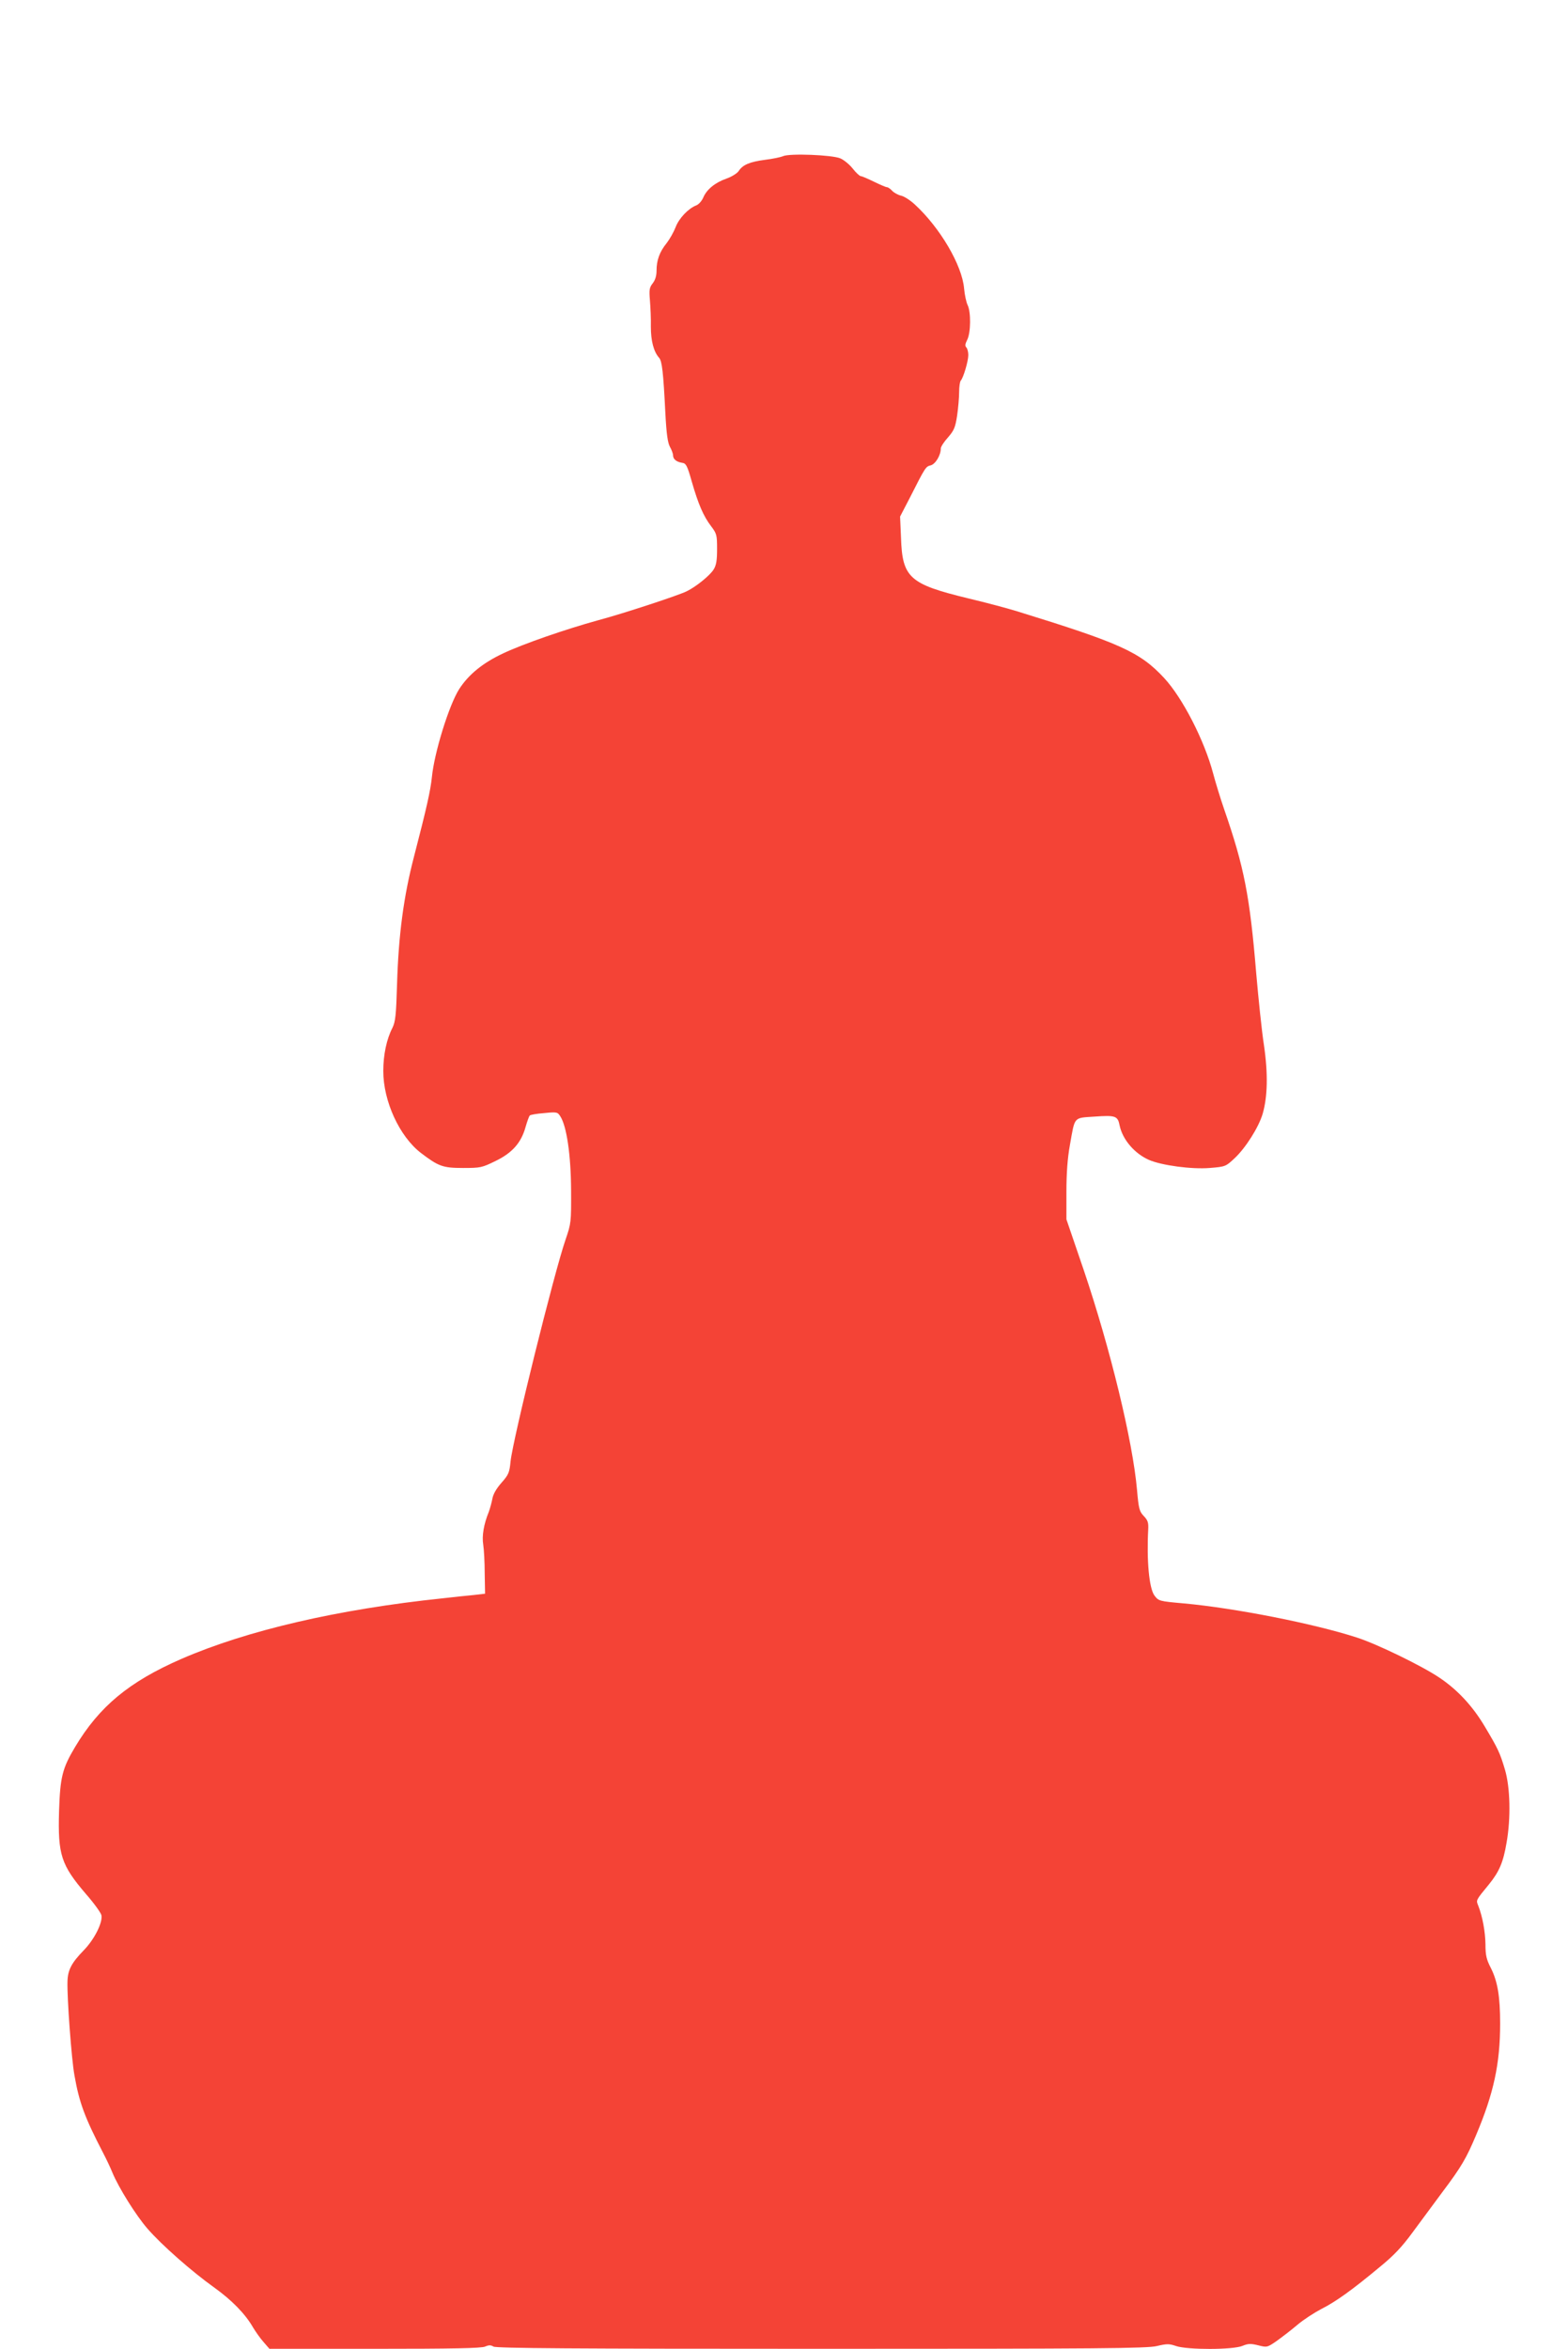<?xml version="1.0" standalone="no"?>
<!DOCTYPE svg PUBLIC "-//W3C//DTD SVG 20010904//EN"
 "http://www.w3.org/TR/2001/REC-SVG-20010904/DTD/svg10.dtd">
<svg version="1.0" xmlns="http://www.w3.org/2000/svg"
 width="855pt" height="1280pt" viewBox="0 0 855 1280"
 preserveAspectRatio="xMidYMid meet">
<g transform="translate(0,1280) scale(0.1,-0.1)"
fill="#f44336" stroke="none">
<path d="M4270 11949 c-14 -6 -58 -15 -99 -20 -83 -11 -121 -27 -143 -61 -9
-13 -38 -31 -66 -41 -63 -22 -108 -59 -127 -103 -8 -19 -25 -38 -38 -43 -44
-17 -95 -71 -113 -119 -10 -26 -32 -65 -49 -87 -39 -48 -55 -94 -55 -150 0
-28 -7 -51 -21 -69 -18 -23 -20 -35 -15 -94 3 -37 6 -101 5 -143 0 -76 15
-135 45 -169 16 -17 23 -80 34 -300 6 -115 13 -163 25 -185 9 -16 17 -37 17
-46 0 -21 18 -36 49 -41 22 -3 28 -14 53 -102 36 -125 64 -189 105 -243 31
-41 33 -48 33 -124 0 -63 -4 -89 -19 -113 -21 -33 -95 -93 -146 -118 -43 -22
-351 -123 -483 -158 -181 -50 -409 -129 -517 -180 -112 -52 -190 -116 -241
-195 -56 -88 -136 -347 -149 -480 -8 -75 -27 -161 -98 -435 -56 -215 -84 -425
-92 -694 -5 -170 -9 -204 -25 -237 -32 -62 -50 -147 -50 -236 0 -164 88 -356
205 -446 96 -73 119 -82 230 -82 96 0 103 2 177 38 91 44 140 99 164 186 9 31
19 59 23 62 3 4 38 10 78 13 69 7 73 6 88 -17 35 -54 58 -211 59 -402 1 -177
0 -182 -30 -270 -62 -179 -287 -1086 -300 -1209 -6 -62 -11 -73 -50 -117 -28
-32 -45 -62 -49 -86 -4 -21 -13 -54 -20 -73 -27 -66 -38 -130 -30 -178 4 -26
8 -96 8 -157 l2 -110 -60 -7 c-33 -3 -109 -11 -170 -18 -574 -60 -1068 -175
-1425 -330 -287 -125 -449 -260 -581 -481 -69 -116 -81 -163 -87 -349 -7 -238
11 -293 147 -452 44 -50 81 -102 84 -115 8 -40 -39 -133 -97 -192 -66 -68 -86
-106 -88 -168 -3 -88 22 -427 38 -513 26 -149 57 -231 155 -420 19 -36 42 -85
52 -110 34 -82 129 -234 191 -305 76 -88 242 -234 364 -321 96 -69 169 -143
212 -218 14 -23 39 -59 57 -79 l32 -37 575 0 c424 0 582 3 601 12 21 9 31 9
46 0 14 -9 433 -12 1786 -12 1524 0 1777 2 1831 15 55 13 67 13 105 0 61 -21
311 -21 362 1 32 13 45 13 86 3 47 -12 49 -12 101 24 29 21 80 60 113 88 33
28 92 66 130 86 78 39 170 105 320 230 75 61 120 109 175 184 41 56 116 156
165 223 104 138 131 185 184 311 96 227 131 389 131 608 0 147 -14 229 -50
301 -25 48 -30 71 -30 130 -1 69 -16 151 -39 210 -13 32 -15 28 58 117 56 69
78 120 96 227 24 135 20 302 -9 399 -27 91 -38 114 -109 233 -67 113 -150 202
-249 268 -95 64 -340 183 -449 218 -234 76 -667 161 -943 186 -136 12 -138 13
-161 43 -29 39 -43 190 -34 360 2 37 -2 50 -24 73 -24 25 -28 39 -37 142 -23
265 -146 772 -291 1200 l-94 275 0 150 c0 101 6 184 19 255 28 158 18 147 135
155 113 8 126 4 136 -48 16 -77 81 -153 160 -188 69 -30 233 -52 331 -44 86 7
88 8 136 53 60 56 131 168 153 242 27 93 30 218 7 375 -12 77 -30 253 -42 390
-35 423 -66 581 -175 895 -20 58 -47 146 -60 195 -48 181 -167 412 -267 520
-132 142 -239 190 -803 364 -55 17 -176 49 -269 71 -317 77 -356 112 -363 330
l-5 115 54 104 c85 168 86 168 113 175 26 7 55 55 55 92 0 9 17 36 39 60 33
38 40 54 50 119 6 42 11 99 11 128 0 29 4 57 9 63 14 15 41 106 41 139 0 17
-5 36 -11 42 -8 8 -6 19 5 41 20 39 21 153 2 190 -7 15 -16 55 -19 90 -11 127
-131 331 -269 458 -25 23 -59 45 -76 48 -16 4 -38 16 -48 27 -9 10 -22 19 -28
19 -6 0 -38 14 -71 30 -33 16 -65 30 -71 30 -6 0 -26 18 -44 41 -18 23 -49 48
-68 56 -45 19 -276 28 -312 12z"/>
</g>
</svg>
